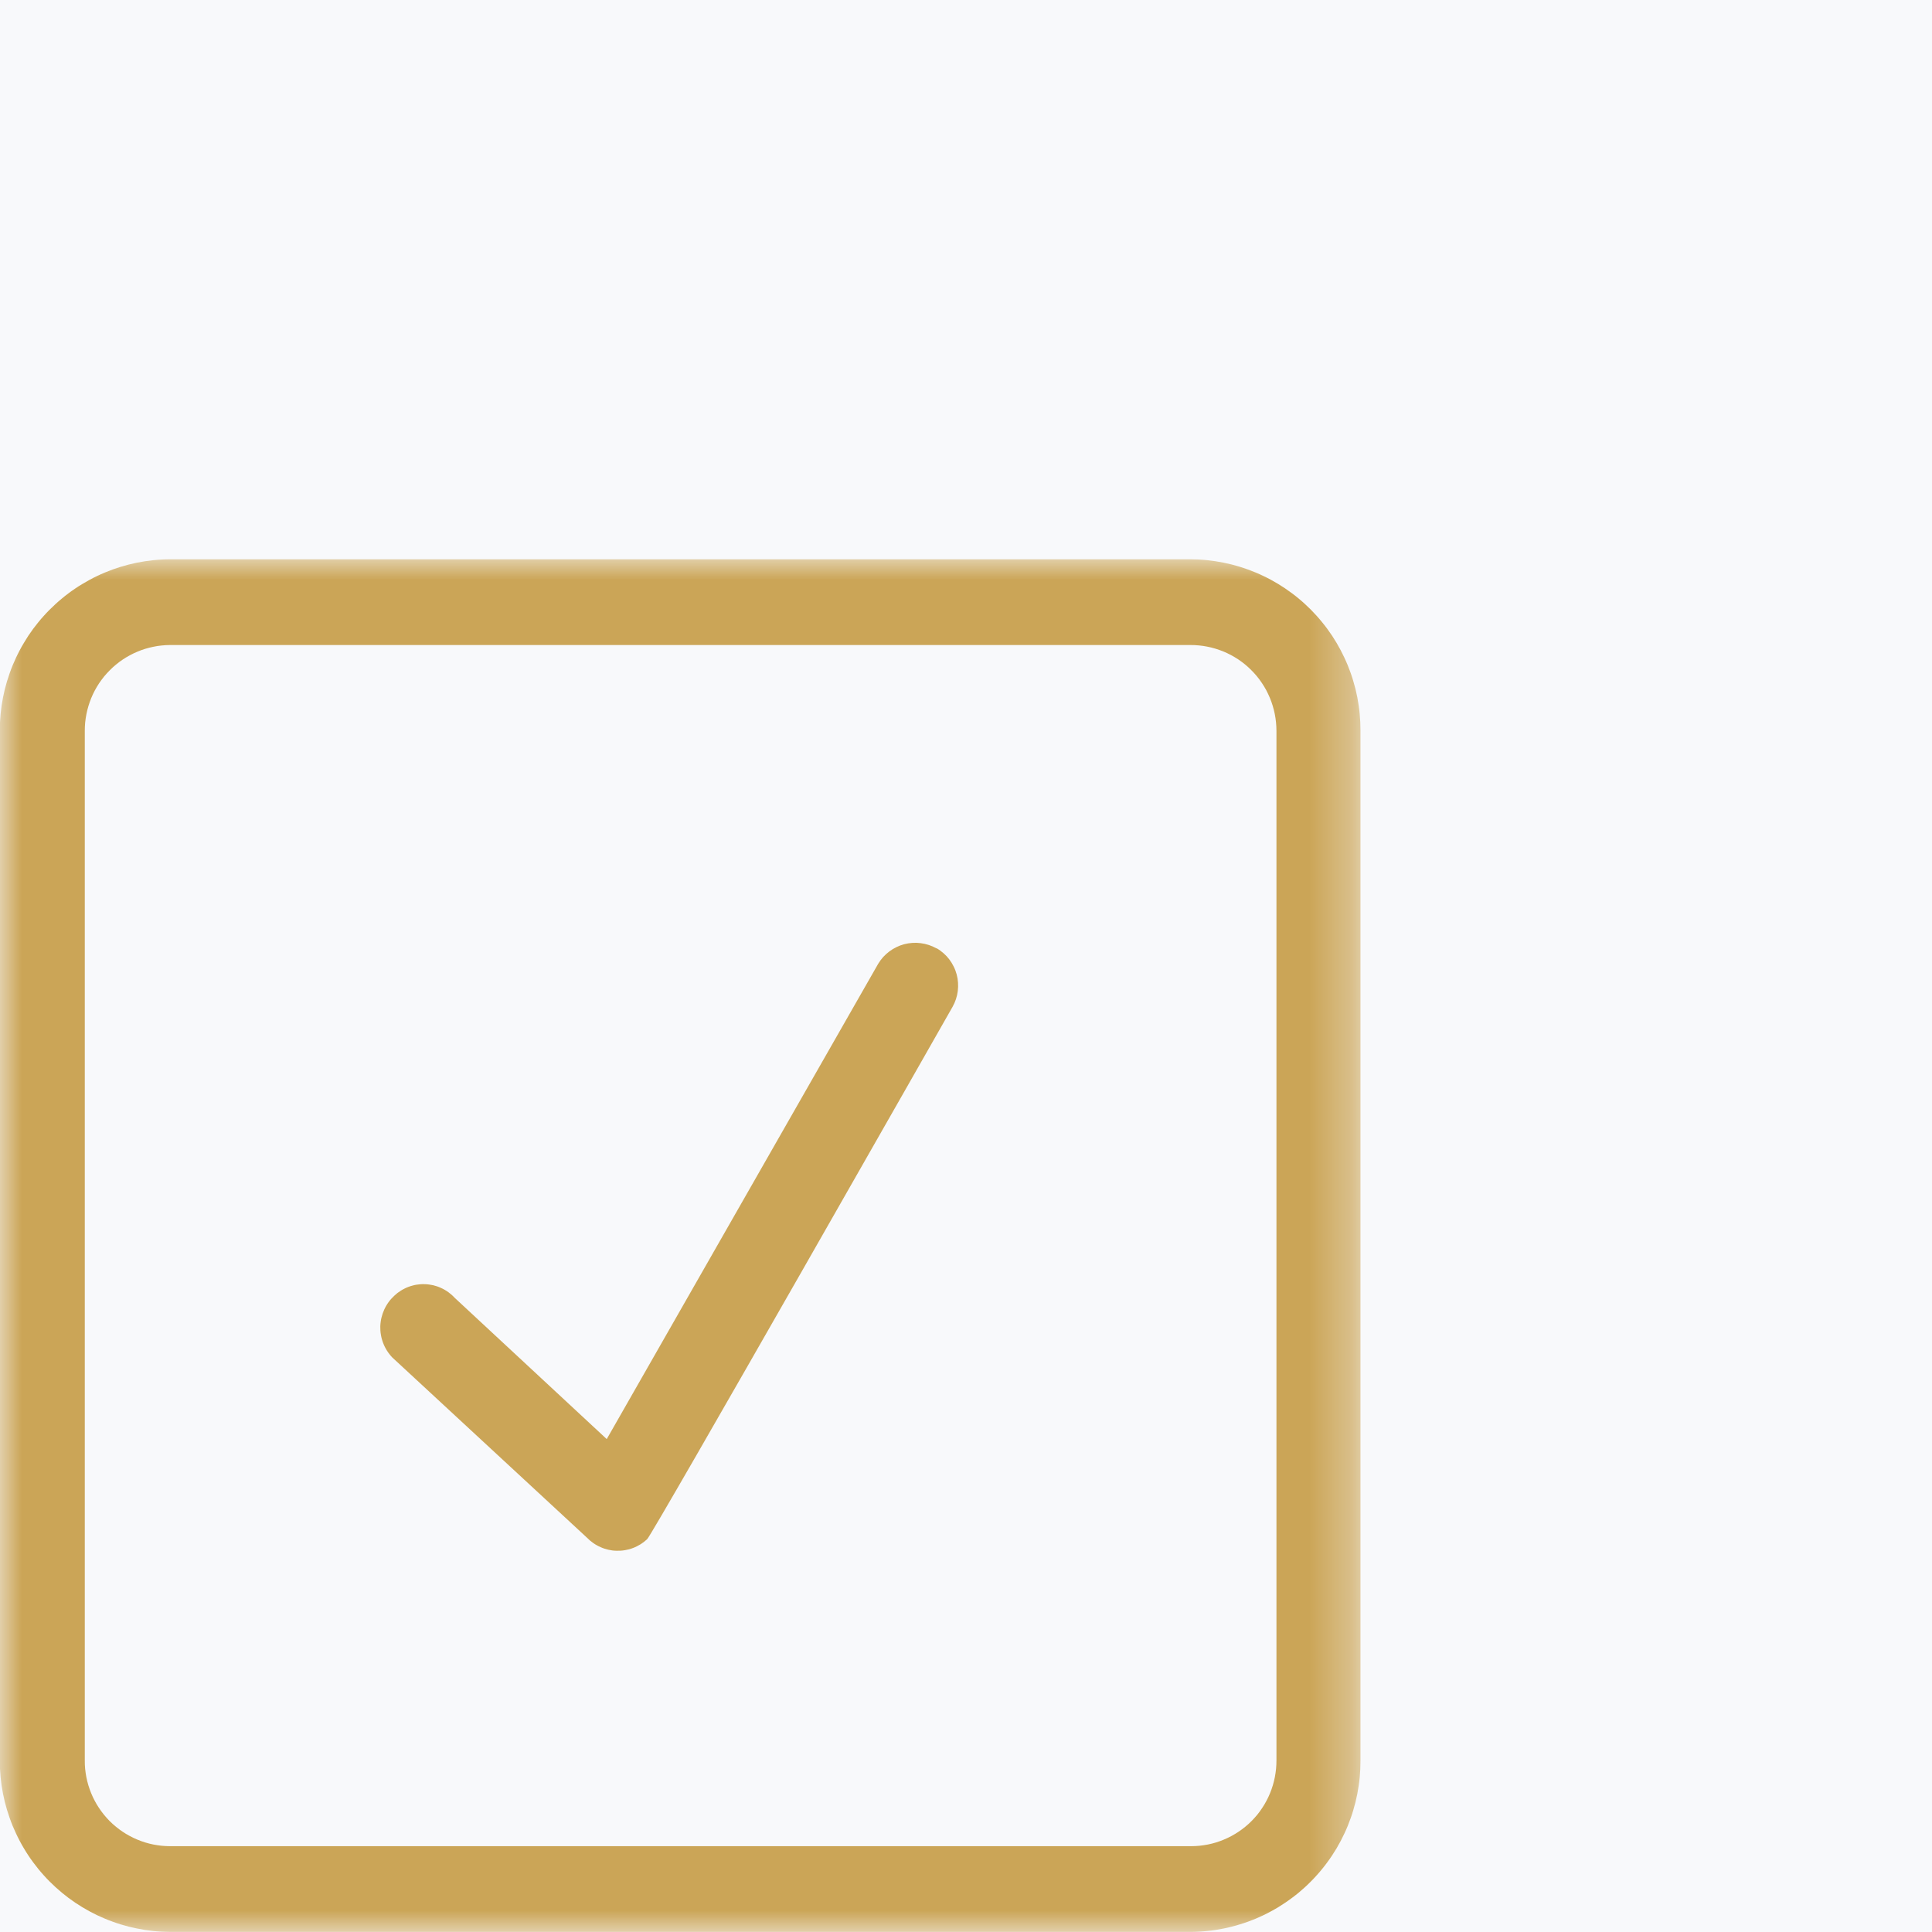<svg width="45" height="45" viewBox="0 0 45 45" fill="none" xmlns="http://www.w3.org/2000/svg">
<rect width="45" height="45" fill="#F8F9FB"/>
<mask id="mask0_101_2317" style="mask-type:luminance" maskUnits="userSpaceOnUse" x="0" y="13" width="32" height="32">
<path d="M0 13H31.684V45H0V13Z" fill="white"/>
</mask>
<g mask="url(#mask0_101_2317)">
<path fill-rule="evenodd" clip-rule="evenodd" d="M29.731 41.004C29.731 41.069 29.728 41.134 29.722 41.199C29.715 41.264 29.706 41.328 29.694 41.392C29.681 41.456 29.666 41.52 29.647 41.582C29.628 41.645 29.607 41.706 29.582 41.766C29.557 41.827 29.53 41.886 29.499 41.943C29.469 42.001 29.435 42.057 29.399 42.111C29.363 42.166 29.325 42.218 29.284 42.269C29.242 42.319 29.199 42.367 29.153 42.414C29.107 42.46 29.059 42.504 29.009 42.545C28.958 42.587 28.906 42.626 28.852 42.662C28.798 42.699 28.742 42.732 28.685 42.763C28.627 42.794 28.569 42.822 28.508 42.847C28.448 42.872 28.387 42.895 28.325 42.914C28.262 42.933 28.199 42.949 28.135 42.962C28.071 42.974 28.007 42.984 27.942 42.991C27.877 42.997 27.812 43.001 27.747 43.001H3.958C3.893 43.001 3.828 42.997 3.763 42.991C3.698 42.984 3.634 42.974 3.57 42.962C3.506 42.949 3.443 42.933 3.381 42.914C3.318 42.895 3.257 42.872 3.197 42.847C3.137 42.822 3.078 42.794 3.021 42.763C2.963 42.732 2.907 42.699 2.853 42.662C2.799 42.626 2.747 42.587 2.697 42.545C2.646 42.504 2.598 42.46 2.552 42.414C2.506 42.367 2.463 42.319 2.422 42.269C2.381 42.218 2.342 42.166 2.306 42.111C2.27 42.057 2.236 42.001 2.206 41.943C2.175 41.886 2.148 41.827 2.123 41.766C2.099 41.706 2.077 41.645 2.058 41.582C2.039 41.52 2.024 41.456 2.011 41.392C1.999 41.328 1.99 41.264 1.983 41.199C1.977 41.134 1.974 41.069 1.975 41.004V17.021C1.975 16.956 1.978 16.891 1.984 16.826C1.991 16.761 2 16.697 2.013 16.633C2.026 16.569 2.041 16.506 2.06 16.444C2.079 16.381 2.101 16.32 2.125 16.26C2.15 16.199 2.178 16.14 2.208 16.083C2.239 16.026 2.272 15.97 2.308 15.915C2.345 15.861 2.383 15.809 2.424 15.758C2.466 15.708 2.509 15.66 2.555 15.614C2.601 15.567 2.649 15.523 2.699 15.482C2.749 15.44 2.801 15.401 2.855 15.365C2.909 15.328 2.965 15.295 3.022 15.264C3.079 15.233 3.138 15.205 3.198 15.18C3.258 15.154 3.319 15.132 3.381 15.113C3.444 15.094 3.507 15.078 3.57 15.065C3.634 15.051 3.699 15.041 3.763 15.035C3.828 15.028 3.893 15.024 3.958 15.024H27.725C27.791 15.024 27.856 15.026 27.922 15.033C27.987 15.039 28.052 15.048 28.116 15.061C28.18 15.073 28.244 15.089 28.307 15.108C28.369 15.127 28.431 15.149 28.492 15.173C28.553 15.198 28.612 15.226 28.67 15.257C28.728 15.288 28.784 15.321 28.839 15.357C28.893 15.394 28.946 15.432 28.997 15.474C29.047 15.515 29.096 15.559 29.142 15.606C29.189 15.652 29.233 15.7 29.275 15.751C29.317 15.802 29.356 15.854 29.392 15.909C29.429 15.963 29.462 16.019 29.494 16.077C29.524 16.135 29.552 16.194 29.578 16.255C29.603 16.315 29.625 16.377 29.644 16.44C29.663 16.502 29.679 16.566 29.692 16.63C29.705 16.695 29.714 16.759 29.721 16.825C29.727 16.89 29.731 16.955 29.731 17.021V41.004ZM27.725 13.027H3.958C3.893 13.027 3.828 13.029 3.763 13.033C3.698 13.036 3.633 13.041 3.569 13.048C3.504 13.055 3.439 13.063 3.375 13.073C3.311 13.083 3.247 13.094 3.183 13.107C3.119 13.12 3.056 13.135 2.993 13.151C2.93 13.167 2.867 13.185 2.805 13.204C2.743 13.223 2.681 13.244 2.62 13.266C2.559 13.288 2.498 13.312 2.438 13.337C2.378 13.362 2.319 13.389 2.26 13.417C2.201 13.445 2.143 13.475 2.086 13.506C2.029 13.537 1.973 13.569 1.917 13.603C1.861 13.636 1.806 13.671 1.752 13.708C1.698 13.744 1.645 13.782 1.593 13.821C1.541 13.86 1.49 13.9 1.44 13.942C1.39 13.983 1.341 14.026 1.293 14.07C1.245 14.114 1.198 14.159 1.152 14.205C1.106 14.251 1.061 14.298 1.018 14.347C0.974 14.395 0.932 14.444 0.891 14.495C0.85 14.545 0.81 14.597 0.771 14.649C0.733 14.702 0.695 14.755 0.659 14.809C0.623 14.864 0.589 14.919 0.556 14.975C0.522 15.031 0.49 15.087 0.46 15.145C0.429 15.202 0.401 15.26 0.373 15.319C0.345 15.378 0.319 15.438 0.294 15.498C0.27 15.558 0.246 15.619 0.225 15.68C0.203 15.742 0.183 15.804 0.164 15.866C0.145 15.928 0.128 15.991 0.112 16.054C0.097 16.117 0.083 16.181 0.07 16.245C0.058 16.309 0.047 16.373 0.037 16.437C0.028 16.502 0.02 16.566 0.014 16.631C0.008 16.696 0.003 16.761 -0 16.826C-0.003 16.891 -0.005 16.956 -0.004 17.021V41.004C-0.005 41.069 -0.003 41.134 -0 41.199C0.003 41.264 0.008 41.329 0.014 41.394C0.02 41.458 0.028 41.523 0.037 41.587C0.047 41.652 0.058 41.716 0.07 41.78C0.083 41.844 0.097 41.907 0.112 41.97C0.128 42.033 0.145 42.096 0.164 42.159C0.183 42.221 0.203 42.283 0.225 42.344C0.246 42.406 0.27 42.466 0.294 42.527C0.319 42.587 0.345 42.646 0.373 42.705C0.401 42.764 0.429 42.822 0.46 42.88C0.49 42.937 0.522 42.994 0.556 43.05C0.589 43.106 0.623 43.161 0.659 43.215C0.695 43.27 0.733 43.323 0.771 43.375C0.81 43.428 0.85 43.479 0.891 43.53C0.932 43.58 0.974 43.63 1.018 43.678C1.061 43.726 1.106 43.774 1.152 43.82C1.198 43.866 1.245 43.911 1.293 43.955C1.341 43.999 1.39 44.041 1.44 44.083C1.49 44.124 1.541 44.165 1.593 44.204C1.645 44.243 1.698 44.28 1.752 44.317C1.806 44.353 1.861 44.388 1.917 44.422C1.973 44.456 2.029 44.488 2.086 44.519C2.143 44.55 2.201 44.579 2.26 44.608C2.319 44.636 2.378 44.662 2.438 44.687C2.498 44.713 2.559 44.736 2.62 44.758C2.681 44.781 2.743 44.802 2.805 44.821C2.867 44.84 2.93 44.858 2.993 44.874C3.056 44.89 3.119 44.904 3.183 44.917C3.247 44.93 3.311 44.942 3.375 44.952C3.439 44.962 3.504 44.97 3.569 44.977C3.633 44.983 3.698 44.989 3.763 44.992C3.828 44.995 3.893 44.997 3.958 44.998H27.725C27.79 44.998 27.855 44.996 27.921 44.992C27.985 44.989 28.05 44.984 28.115 44.977C28.18 44.971 28.244 44.963 28.309 44.953C28.373 44.943 28.437 44.932 28.501 44.919C28.565 44.906 28.628 44.892 28.692 44.875C28.755 44.859 28.817 44.842 28.88 44.822C28.942 44.803 29.004 44.783 29.065 44.761C29.126 44.739 29.186 44.715 29.247 44.69C29.307 44.665 29.366 44.638 29.425 44.61C29.484 44.582 29.542 44.553 29.599 44.521C29.656 44.491 29.713 44.458 29.769 44.425C29.824 44.391 29.879 44.356 29.933 44.319C29.987 44.283 30.04 44.245 30.092 44.206C30.145 44.167 30.196 44.127 30.246 44.086C30.296 44.044 30.345 44.001 30.393 43.958C30.441 43.914 30.488 43.869 30.534 43.822C30.58 43.776 30.625 43.729 30.668 43.68C30.712 43.632 30.754 43.582 30.795 43.532C30.837 43.481 30.876 43.43 30.915 43.377C30.953 43.325 30.991 43.272 31.027 43.217C31.062 43.163 31.097 43.108 31.131 43.052C31.164 42.996 31.195 42.939 31.226 42.882C31.256 42.824 31.285 42.766 31.313 42.707C31.341 42.648 31.367 42.588 31.392 42.528C31.416 42.468 31.439 42.407 31.461 42.345C31.483 42.284 31.503 42.222 31.521 42.16C31.54 42.097 31.557 42.034 31.573 41.971C31.588 41.908 31.602 41.844 31.615 41.78C31.627 41.716 31.638 41.652 31.647 41.588C31.657 41.523 31.664 41.459 31.671 41.394C31.676 41.329 31.681 41.264 31.684 41.199C31.687 41.134 31.688 41.069 31.688 41.004V17.021C31.688 16.956 31.687 16.891 31.684 16.826C31.681 16.761 31.676 16.696 31.67 16.631C31.664 16.566 31.657 16.501 31.647 16.437C31.638 16.372 31.627 16.308 31.615 16.244C31.602 16.18 31.588 16.117 31.573 16.053C31.557 15.99 31.54 15.928 31.521 15.865C31.503 15.803 31.483 15.741 31.461 15.679C31.439 15.618 31.416 15.557 31.392 15.497C31.367 15.437 31.341 15.377 31.313 15.318C31.285 15.259 31.256 15.201 31.226 15.143C31.195 15.085 31.164 15.029 31.131 14.973C31.097 14.917 31.062 14.862 31.027 14.807C30.991 14.753 30.953 14.7 30.915 14.647C30.876 14.595 30.837 14.543 30.795 14.493C30.754 14.442 30.712 14.393 30.668 14.344C30.625 14.296 30.58 14.249 30.534 14.202C30.488 14.156 30.441 14.111 30.393 14.067C30.345 14.023 30.296 13.98 30.246 13.939C30.196 13.897 30.145 13.857 30.092 13.818C30.04 13.779 29.987 13.742 29.933 13.705C29.879 13.669 29.824 13.634 29.769 13.6C29.713 13.566 29.656 13.534 29.599 13.503C29.542 13.472 29.484 13.443 29.425 13.415C29.366 13.386 29.307 13.36 29.247 13.335C29.186 13.31 29.126 13.286 29.065 13.264C29.004 13.242 28.942 13.221 28.88 13.202C28.817 13.183 28.755 13.165 28.692 13.149C28.628 13.133 28.565 13.119 28.501 13.106C28.437 13.093 28.373 13.082 28.309 13.072C28.244 13.062 28.18 13.054 28.115 13.047C28.05 13.04 27.985 13.036 27.921 13.032C27.855 13.029 27.79 13.027 27.725 13.027ZM21.81 22.088C21.753 22.056 21.694 22.03 21.632 22.01C21.571 21.99 21.508 21.976 21.444 21.968C21.379 21.959 21.315 21.957 21.25 21.962C21.186 21.966 21.122 21.977 21.059 21.993C20.997 22.01 20.936 22.032 20.878 22.061C20.82 22.089 20.765 22.123 20.713 22.162C20.661 22.201 20.614 22.244 20.57 22.292C20.527 22.34 20.489 22.392 20.455 22.448L14.132 33.519L10.59 30.228C10.568 30.204 10.545 30.181 10.52 30.159C10.496 30.138 10.47 30.117 10.444 30.098C10.418 30.079 10.39 30.061 10.362 30.045C10.334 30.028 10.305 30.013 10.275 30C10.246 29.986 10.215 29.974 10.184 29.963C10.154 29.953 10.122 29.944 10.091 29.936C10.059 29.929 10.027 29.923 9.994 29.919C9.962 29.914 9.929 29.912 9.897 29.911C9.864 29.909 9.832 29.91 9.799 29.912C9.767 29.914 9.734 29.918 9.702 29.923C9.67 29.928 9.638 29.935 9.607 29.944C9.575 29.952 9.544 29.962 9.513 29.974C9.483 29.985 9.453 29.998 9.424 30.013C9.394 30.028 9.366 30.043 9.338 30.061C9.311 30.078 9.284 30.096 9.258 30.116C9.232 30.137 9.207 30.158 9.184 30.18C9.159 30.203 9.136 30.227 9.114 30.251C9.091 30.276 9.07 30.302 9.051 30.329C9.031 30.356 9.013 30.384 8.996 30.413C8.979 30.442 8.964 30.471 8.95 30.502C8.936 30.532 8.924 30.563 8.913 30.594C8.902 30.626 8.893 30.658 8.885 30.691C8.877 30.723 8.871 30.756 8.867 30.789C8.862 30.822 8.86 30.855 8.858 30.889C8.857 30.922 8.858 30.955 8.86 30.989C8.862 31.022 8.866 31.055 8.872 31.088C8.877 31.121 8.884 31.154 8.893 31.186C8.902 31.218 8.912 31.25 8.924 31.281C8.936 31.312 8.949 31.343 8.964 31.372C8.979 31.402 8.995 31.431 9.013 31.459C9.031 31.488 9.05 31.515 9.071 31.541C9.091 31.568 9.113 31.593 9.136 31.617L13.672 35.816C13.694 35.839 13.718 35.861 13.742 35.882C13.767 35.903 13.793 35.923 13.819 35.941C13.846 35.96 13.873 35.977 13.902 35.993C13.93 36.009 13.959 36.023 13.989 36.036C14.018 36.049 14.048 36.061 14.079 36.071C14.11 36.081 14.141 36.09 14.173 36.097C14.204 36.104 14.236 36.109 14.268 36.114C14.301 36.117 14.333 36.12 14.366 36.12C14.398 36.121 14.43 36.12 14.463 36.118C14.495 36.116 14.527 36.112 14.559 36.106C14.591 36.101 14.623 36.094 14.654 36.086C14.685 36.077 14.716 36.067 14.746 36.055C14.777 36.044 14.806 36.031 14.835 36.016C14.864 36.002 14.892 35.986 14.92 35.969C14.947 35.952 14.974 35.933 15 35.913C15.025 35.893 15.05 35.872 15.074 35.85C15.2 35.737 22.187 23.451 22.187 23.451C22.203 23.422 22.218 23.393 22.231 23.363C22.244 23.334 22.256 23.303 22.266 23.272C22.276 23.241 22.285 23.21 22.292 23.178C22.299 23.146 22.305 23.114 22.309 23.081C22.313 23.049 22.315 23.017 22.316 22.984C22.317 22.951 22.316 22.919 22.314 22.886C22.312 22.854 22.308 22.821 22.303 22.789C22.297 22.757 22.29 22.725 22.282 22.694C22.273 22.662 22.263 22.631 22.252 22.601C22.24 22.57 22.227 22.54 22.212 22.511C22.198 22.482 22.182 22.453 22.165 22.425C22.148 22.398 22.129 22.371 22.11 22.345C22.09 22.319 22.069 22.294 22.047 22.27C22.024 22.247 22.001 22.224 21.976 22.202C21.952 22.181 21.926 22.16 21.9 22.141C21.874 22.122 21.846 22.104 21.818 22.088H21.81Z" fill="#CBA557"/>
</g>
</svg>
